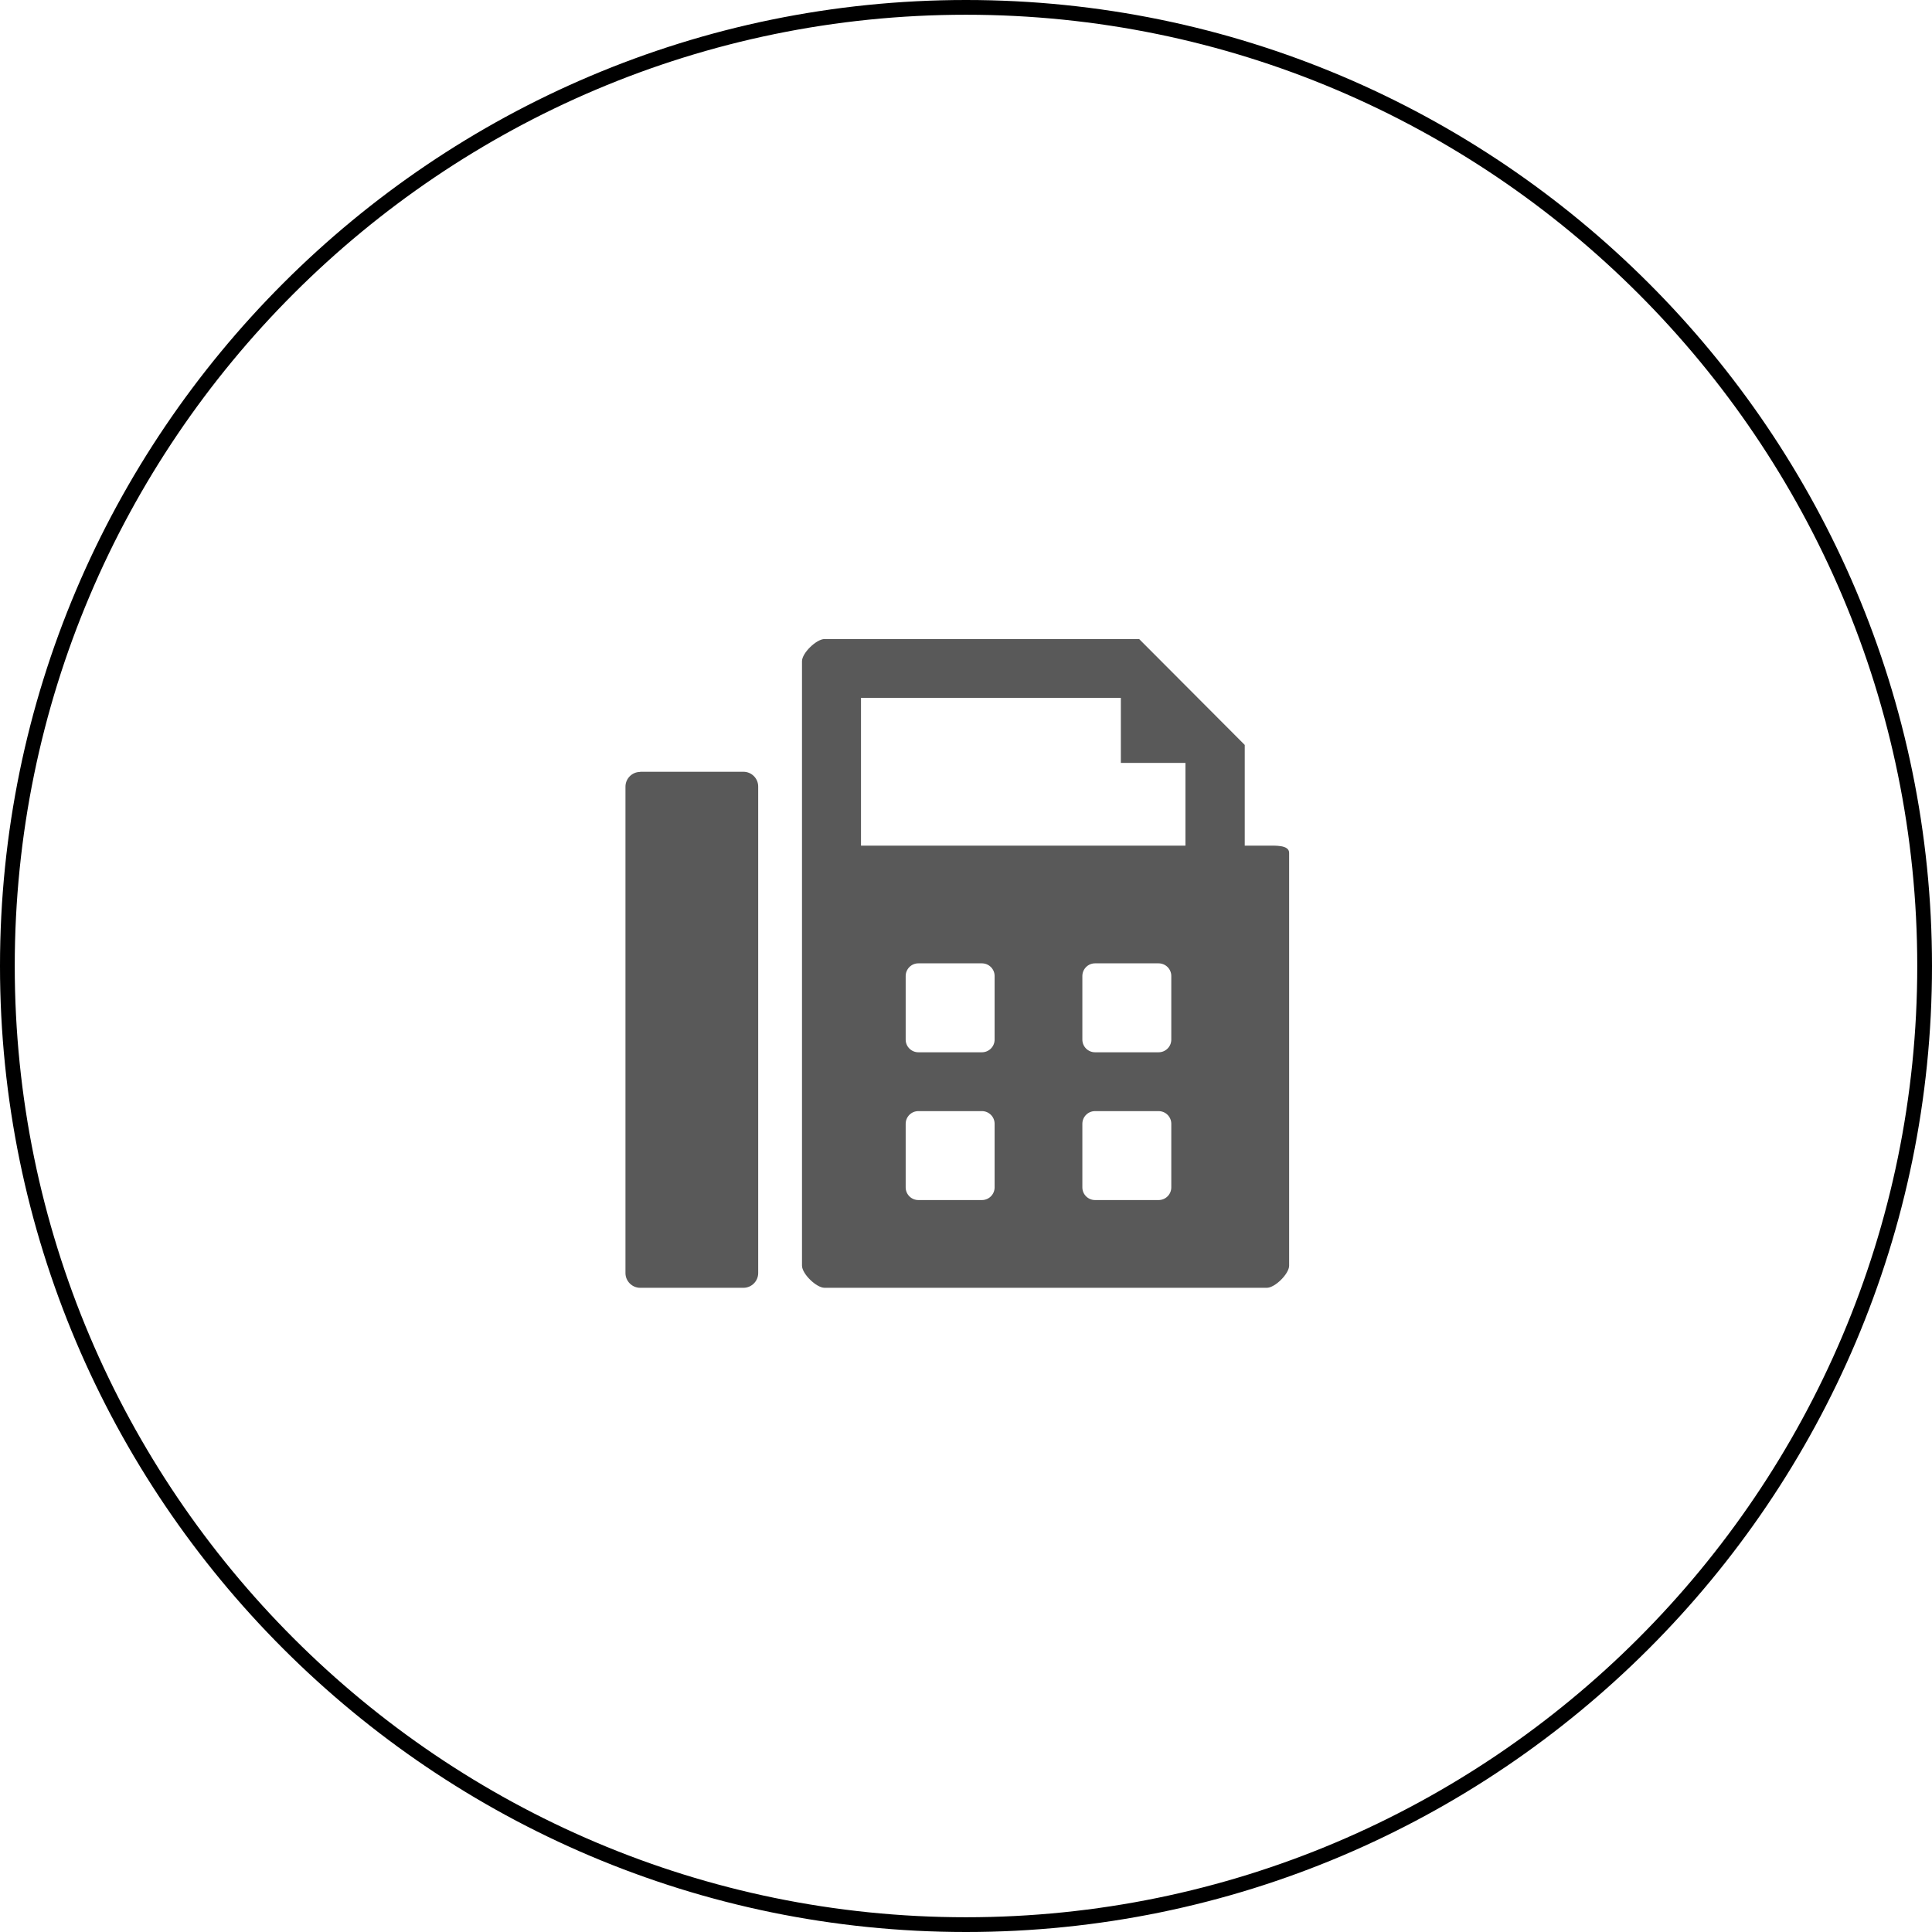 <?xml version="1.0" encoding="UTF-8"?>
<svg id="_圖層_1" data-name="圖層 1" xmlns="http://www.w3.org/2000/svg" viewBox="0 0 131 131">
  <defs>
    <style>
      .cls-1, .cls-2 {
        stroke-width: 0px;
      }

      .cls-2 {
        fill: #595959;
      }
    </style>
  </defs>
  <path class="cls-1" d="m65.5,131C29.38,131,0,101.62,0,65.5S29.38,0,65.5,0s65.5,29.38,65.5,65.5-29.38,65.5-65.5,65.5Zm0-130C29.93,1,1,29.93,1,65.5s28.93,64.5,64.5,64.5,64.5-28.93,64.5-64.5S101.07,1,65.5,1Z"/>
  <g>
    <path class="cls-2" d="m43.41,52.33h7c.55,0,1,.45,1,1v32.99c0,.55-.45,1-1,1h-7c-.55,0-1-.45-1-1v-32.98c0-.55.45-1,1-1Z"/>
    <path class="cls-2" d="m85.9,57.34h-1.5v-6.83s-7.16-7.18-7.16-7.18h-21.33c-.55,0-1.53.95-1.53,1.5v40.99c0,.55.97,1.5,1.53,1.5h29.99c.55,0,1.51-.95,1.51-1.5v-27.99c0-.55-.95-.49-1.51-.49Zm-18.46,23.17c0,.47-.38.86-.86.86h-4.31c-.47,0-.86-.38-.86-.86v-4.31c0-.47.38-.86.86-.86h4.31c.47,0,.86.38.86.86v4.31Zm0-10.02c0,.47-.38.86-.86.86h-4.31c-.47,0-.86-.38-.86-.86v-4.31c0-.47.38-.86.86-.86h4.31c.47,0,.86.38.86.86v4.31Zm11.98,10.02c0,.47-.38.86-.86.86h-4.31c-.47,0-.86-.38-.86-.86v-4.31c0-.47.38-.86.86-.86h4.31c.47,0,.86.38.86.86v4.31Zm0-10.02c0,.47-.38.86-.86.86h-4.31c-.47,0-.86-.38-.86-.86v-4.31c0-.47.38-.86.86-.86h4.31c.47,0,.86.38.86.86v4.31Zm.95-13.15h-21.99v-10.02h17.62v4.41h4.38v5.6Z"/>
  </g>
</svg>